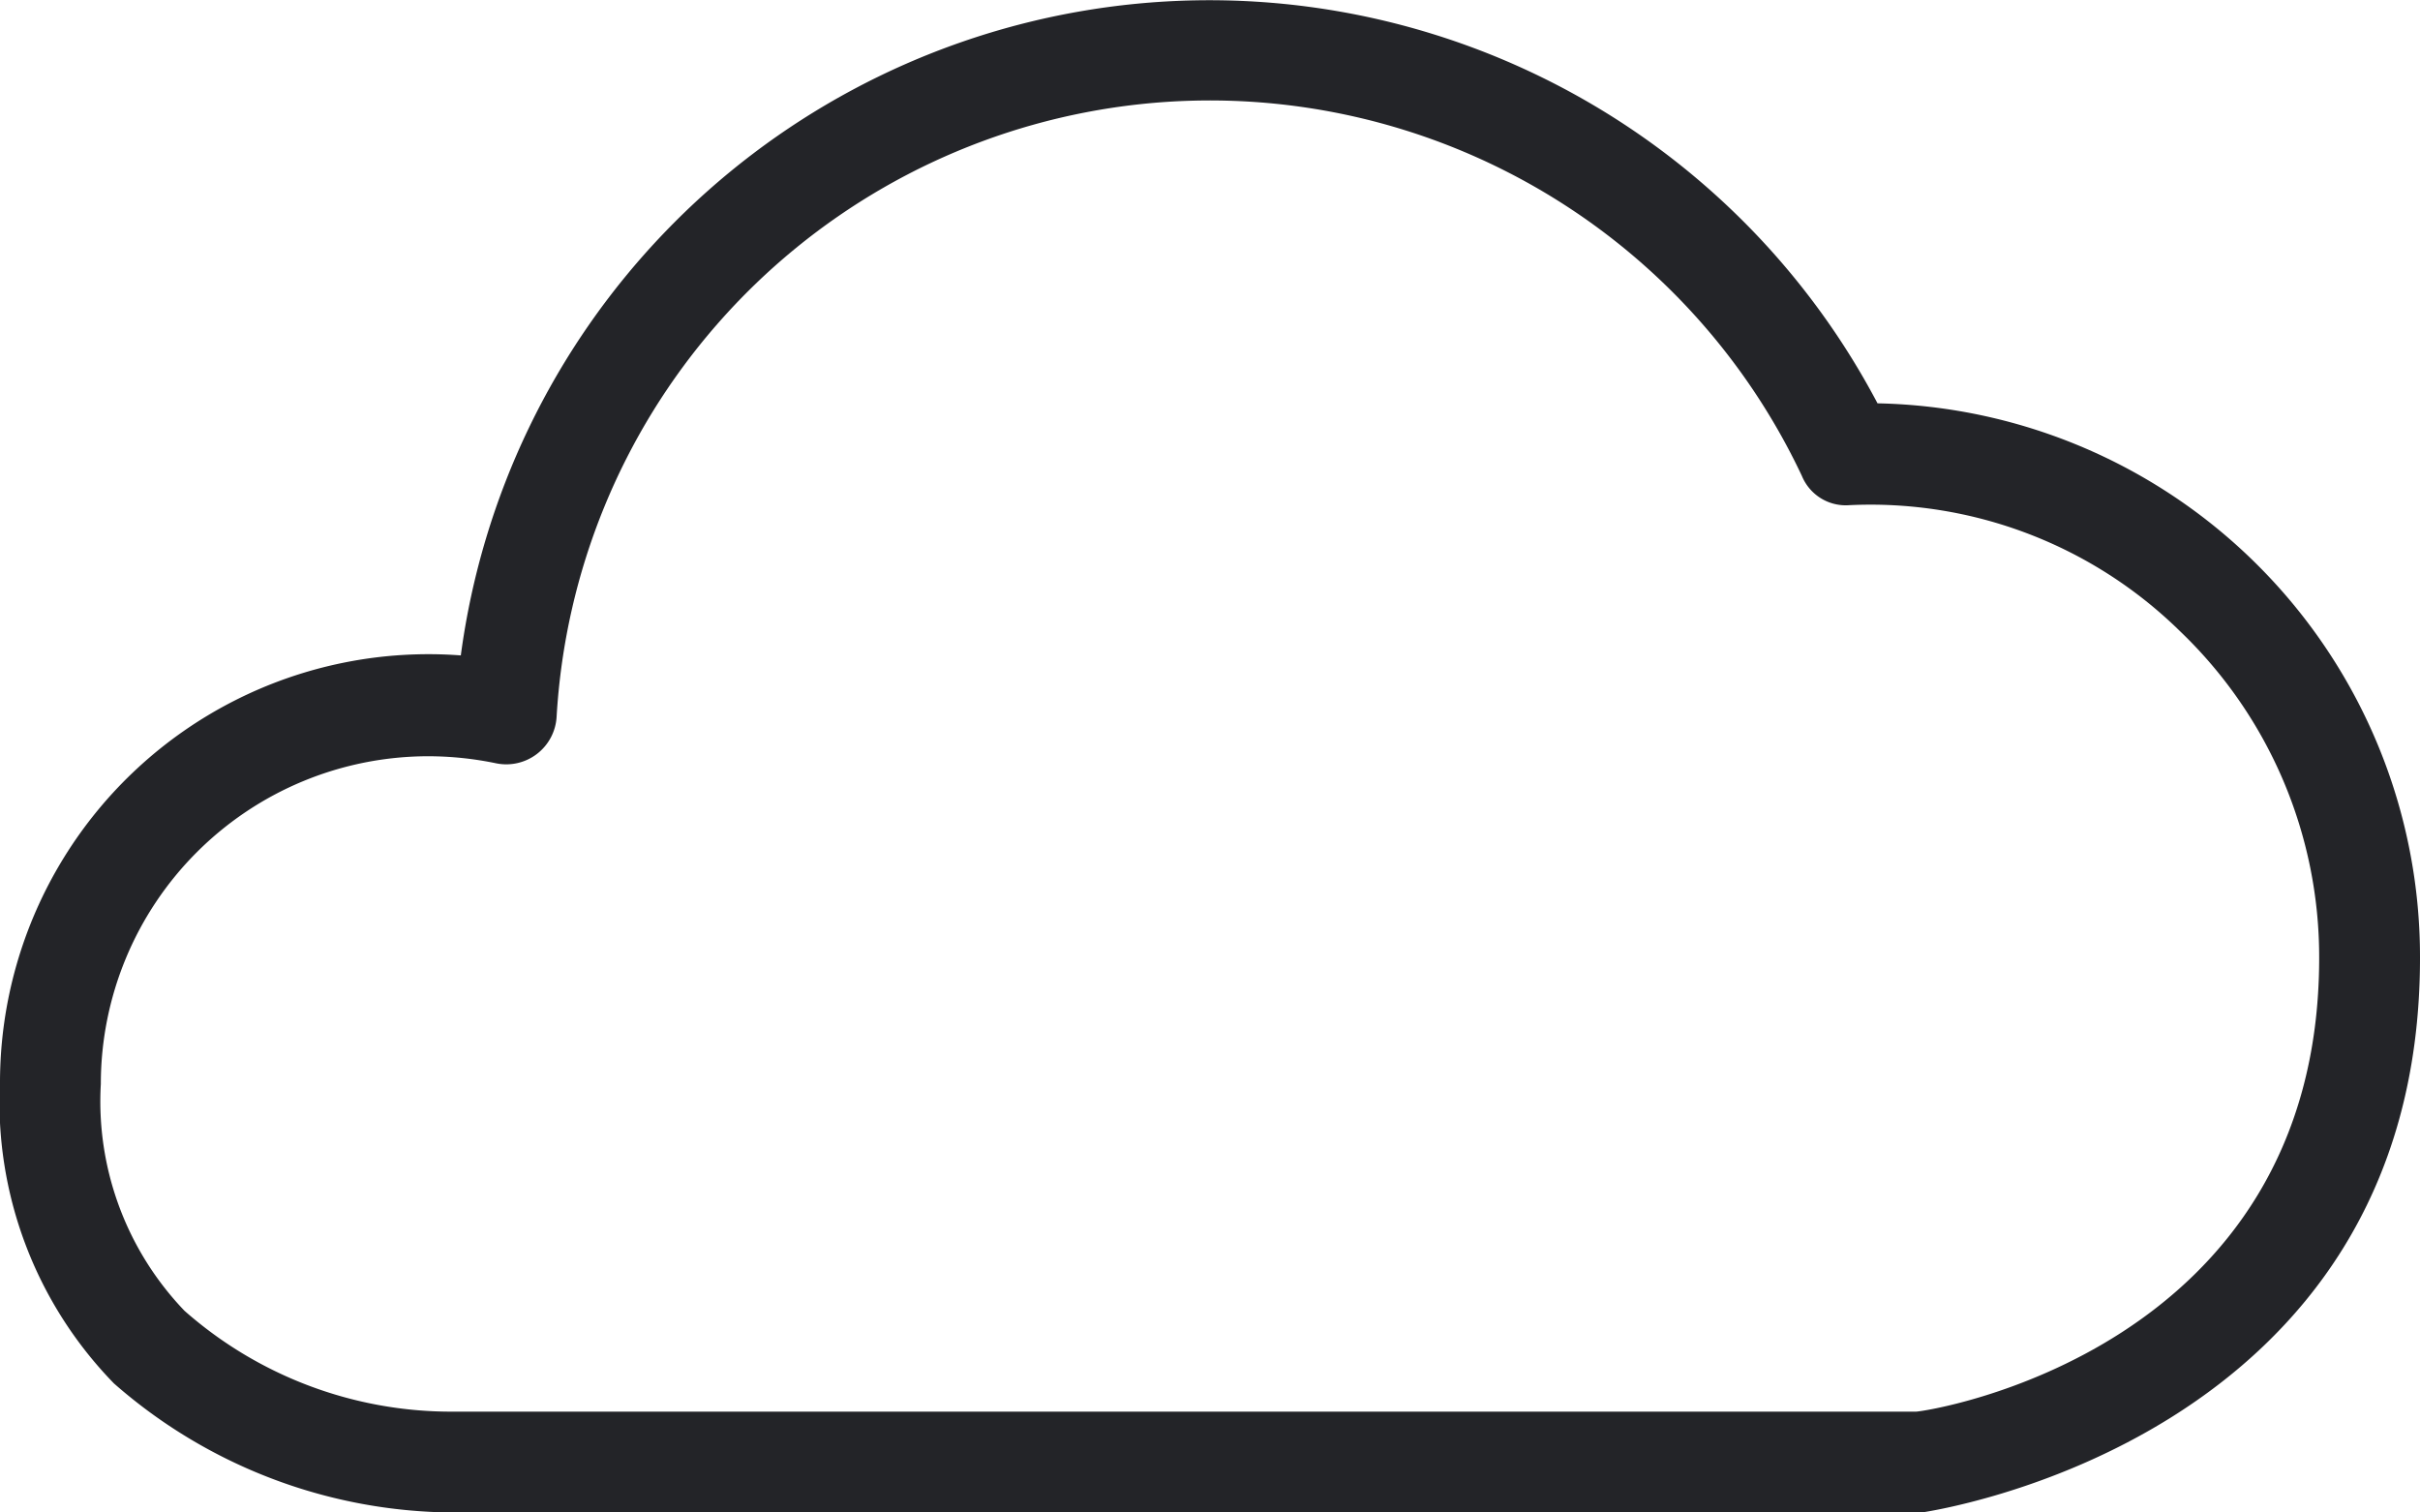 <svg xmlns="http://www.w3.org/2000/svg" width="48" height="30" fill="none"><path fill="#232428" fill-rule="evenodd" d="M8.96 30a10.28 10.28 0 0 1-6.7-2.56 8 8 0 0 1-2.26-6A8.5 8.5 0 0 1 9.14 13a14.98 14.98 0 0 1 28.1-5A10.98 10.98 0 0 1 48 19c0 9.6-9.78 10.98-9.88 11H8.96ZM8.5 15A6.5 6.5 0 0 0 2 21.5 6 6 0 0 0 3.66 26a8 8 0 0 0 5.32 2H38c.2 0 8-1.18 8-9a8.939 8.939 0 0 0-2.76-6.48 8.759 8.759 0 0 0-6.56-2.5.94.94 0 0 1-.94-.58 12.98 12.98 0 0 0-24.7 4.78 1 1 0 0 1-1.2.92A6.652 6.652 0 0 0 8.5 15Z" clip-rule="evenodd"/></svg>
